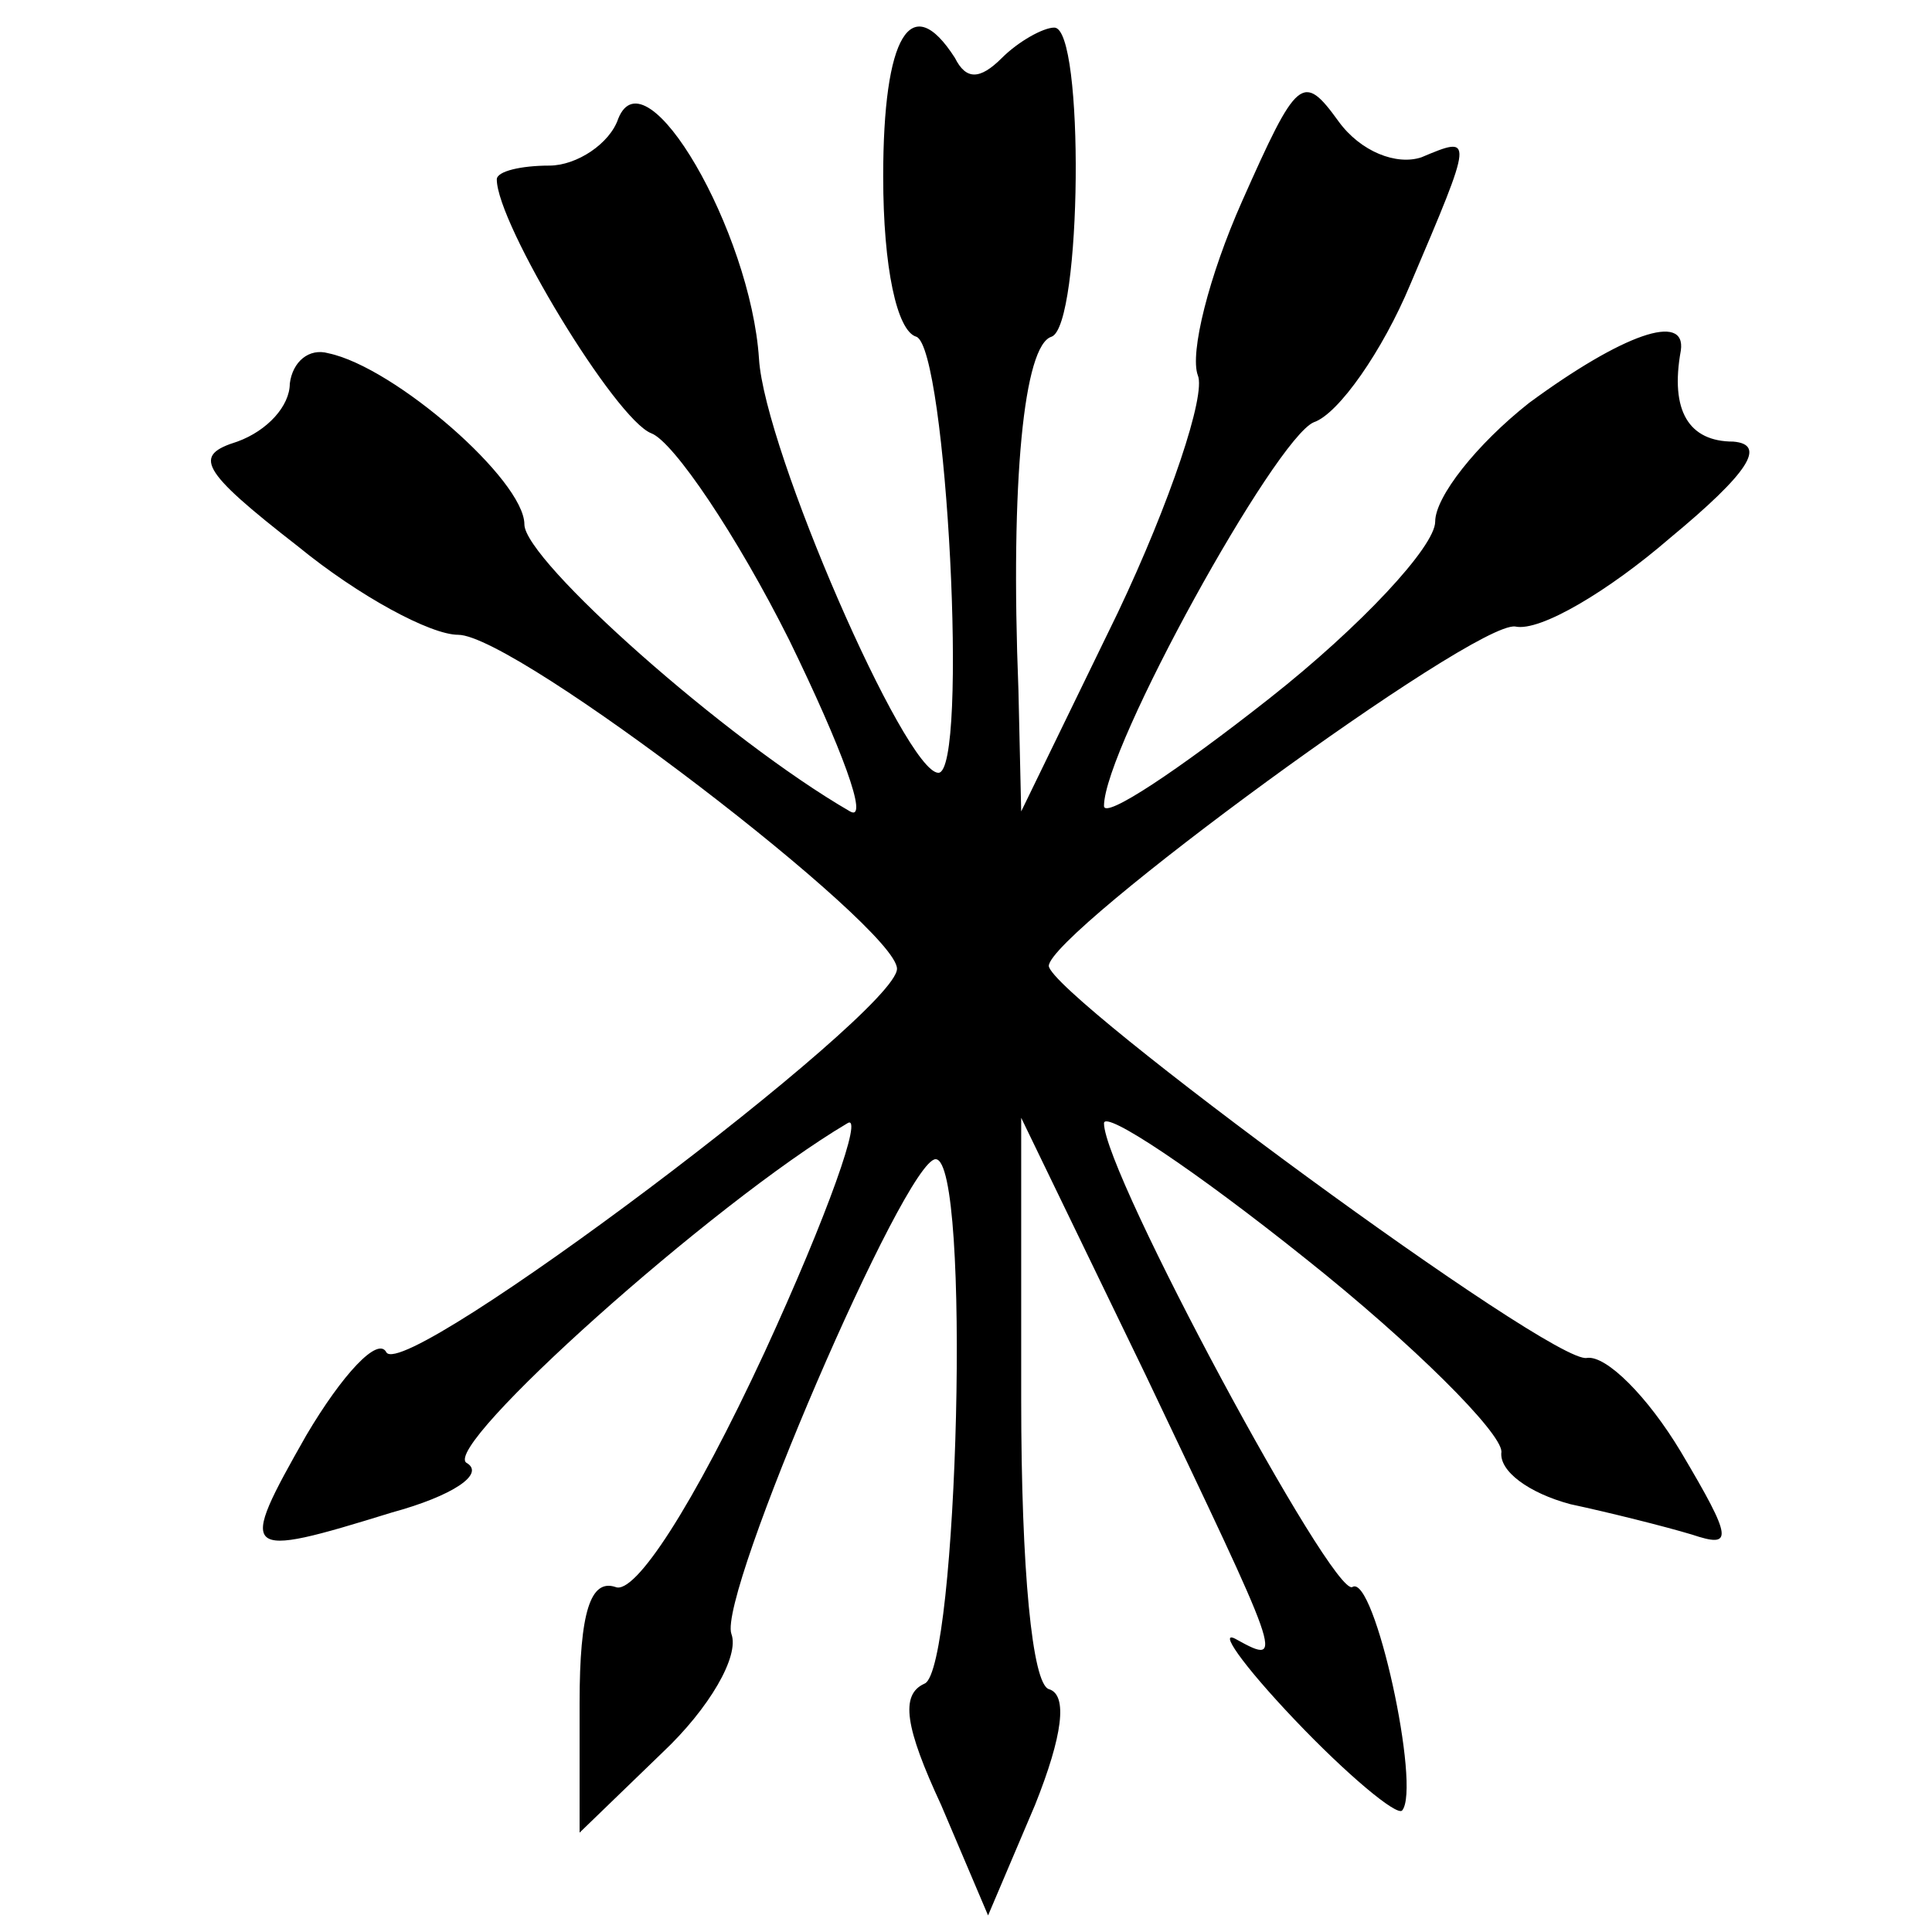 <?xml version="1.0" standalone="no"?>
<!DOCTYPE svg PUBLIC "-//W3C//DTD SVG 20010904//EN"
 "http://www.w3.org/TR/2001/REC-SVG-20010904/DTD/svg10.dtd">
<svg version="1.0" xmlns="http://www.w3.org/2000/svg"
 width="70pt" height="70pt" viewBox="0 0 70 70"
 preserveAspectRatio="xMidYMid meet">
<g transform="translate(0,70) scale(0.1,-0.1)"
fill="#000000" stroke="none">
<path d="M320 636 c0 -33 5 -56 12 -58 11 -4 19 -158 8 -158 -12 0 -63 117
-65 150 -3 46 -41 112 -51 87 -3 -9 -15 -17 -25 -17 -10 0 -19 -2 -19 -5 0
-16 43 -87 56 -92 8 -3 31 -37 50 -75 19 -39 29 -66 22 -62 -45 26 -118 91
-118 104 0 16 -47 57 -71 62 -7 2 -13 -3 -14 -11 0 -8 -8 -17 -19 -21 -16 -5
-14 -10 22 -38 22 -18 48 -32 58 -32 21 0 159 -106 159 -121 0 -16 -178 -150
-185 -139 -3 6 -16 -8 -29 -30 -25 -44 -24 -45 31 -28 22 6 34 14 27 18 -9 6
89 94 138 123 6 4 -7 -33 -30 -83 -26 -56 -47 -88 -54 -85 -9 3 -13 -9 -13
-42 l0 -47 30 29 c17 16 28 35 25 43 -5 14 63 172 74 172 13 0 8 -185 -4 -190
-9 -4 -7 -16 6 -44 l17 -40 17 40 c10 25 12 40 5 42 -6 2 -10 43 -10 105 l0
102 45 -93 c49 -103 51 -106 33 -96 -7 4 2 -9 21 -29 19 -20 37 -35 39 -33 7
8 -10 86 -18 81 -7 -4 -90 150 -90 168 0 5 33 -17 73 -49 39 -31 71 -63 71
-70 -1 -7 10 -15 25 -19 14 -3 34 -8 44 -11 15 -5 15 -2 -4 30 -12 20 -27 35
-34 34 -12 -3 -194 131 -195 142 0 12 154 125 169 123 9 -2 34 13 56 32 29 24
35 34 23 35 -16 0 -23 11 -19 33 2 14 -21 6 -55 -19 -19 -15 -34 -34 -34 -43
0 -9 -27 -38 -60 -64 -33 -26 -60 -44 -60 -39 0 21 62 133 76 139 9 3 25 26
35 50 23 54 23 54 4 46 -9 -3 -22 2 -30 13 -13 18 -15 16 -35 -29 -12 -27 -19
-55 -16 -63 3 -7 -10 -46 -29 -86 l-35 -72 -1 44 c-3 76 2 125 12 128 11 4 12
112 1 112 -4 0 -13 -5 -19 -11 -8 -8 -13 -8 -17 0 -16 25 -26 8 -26 -43z"/>
</g>
</svg>
